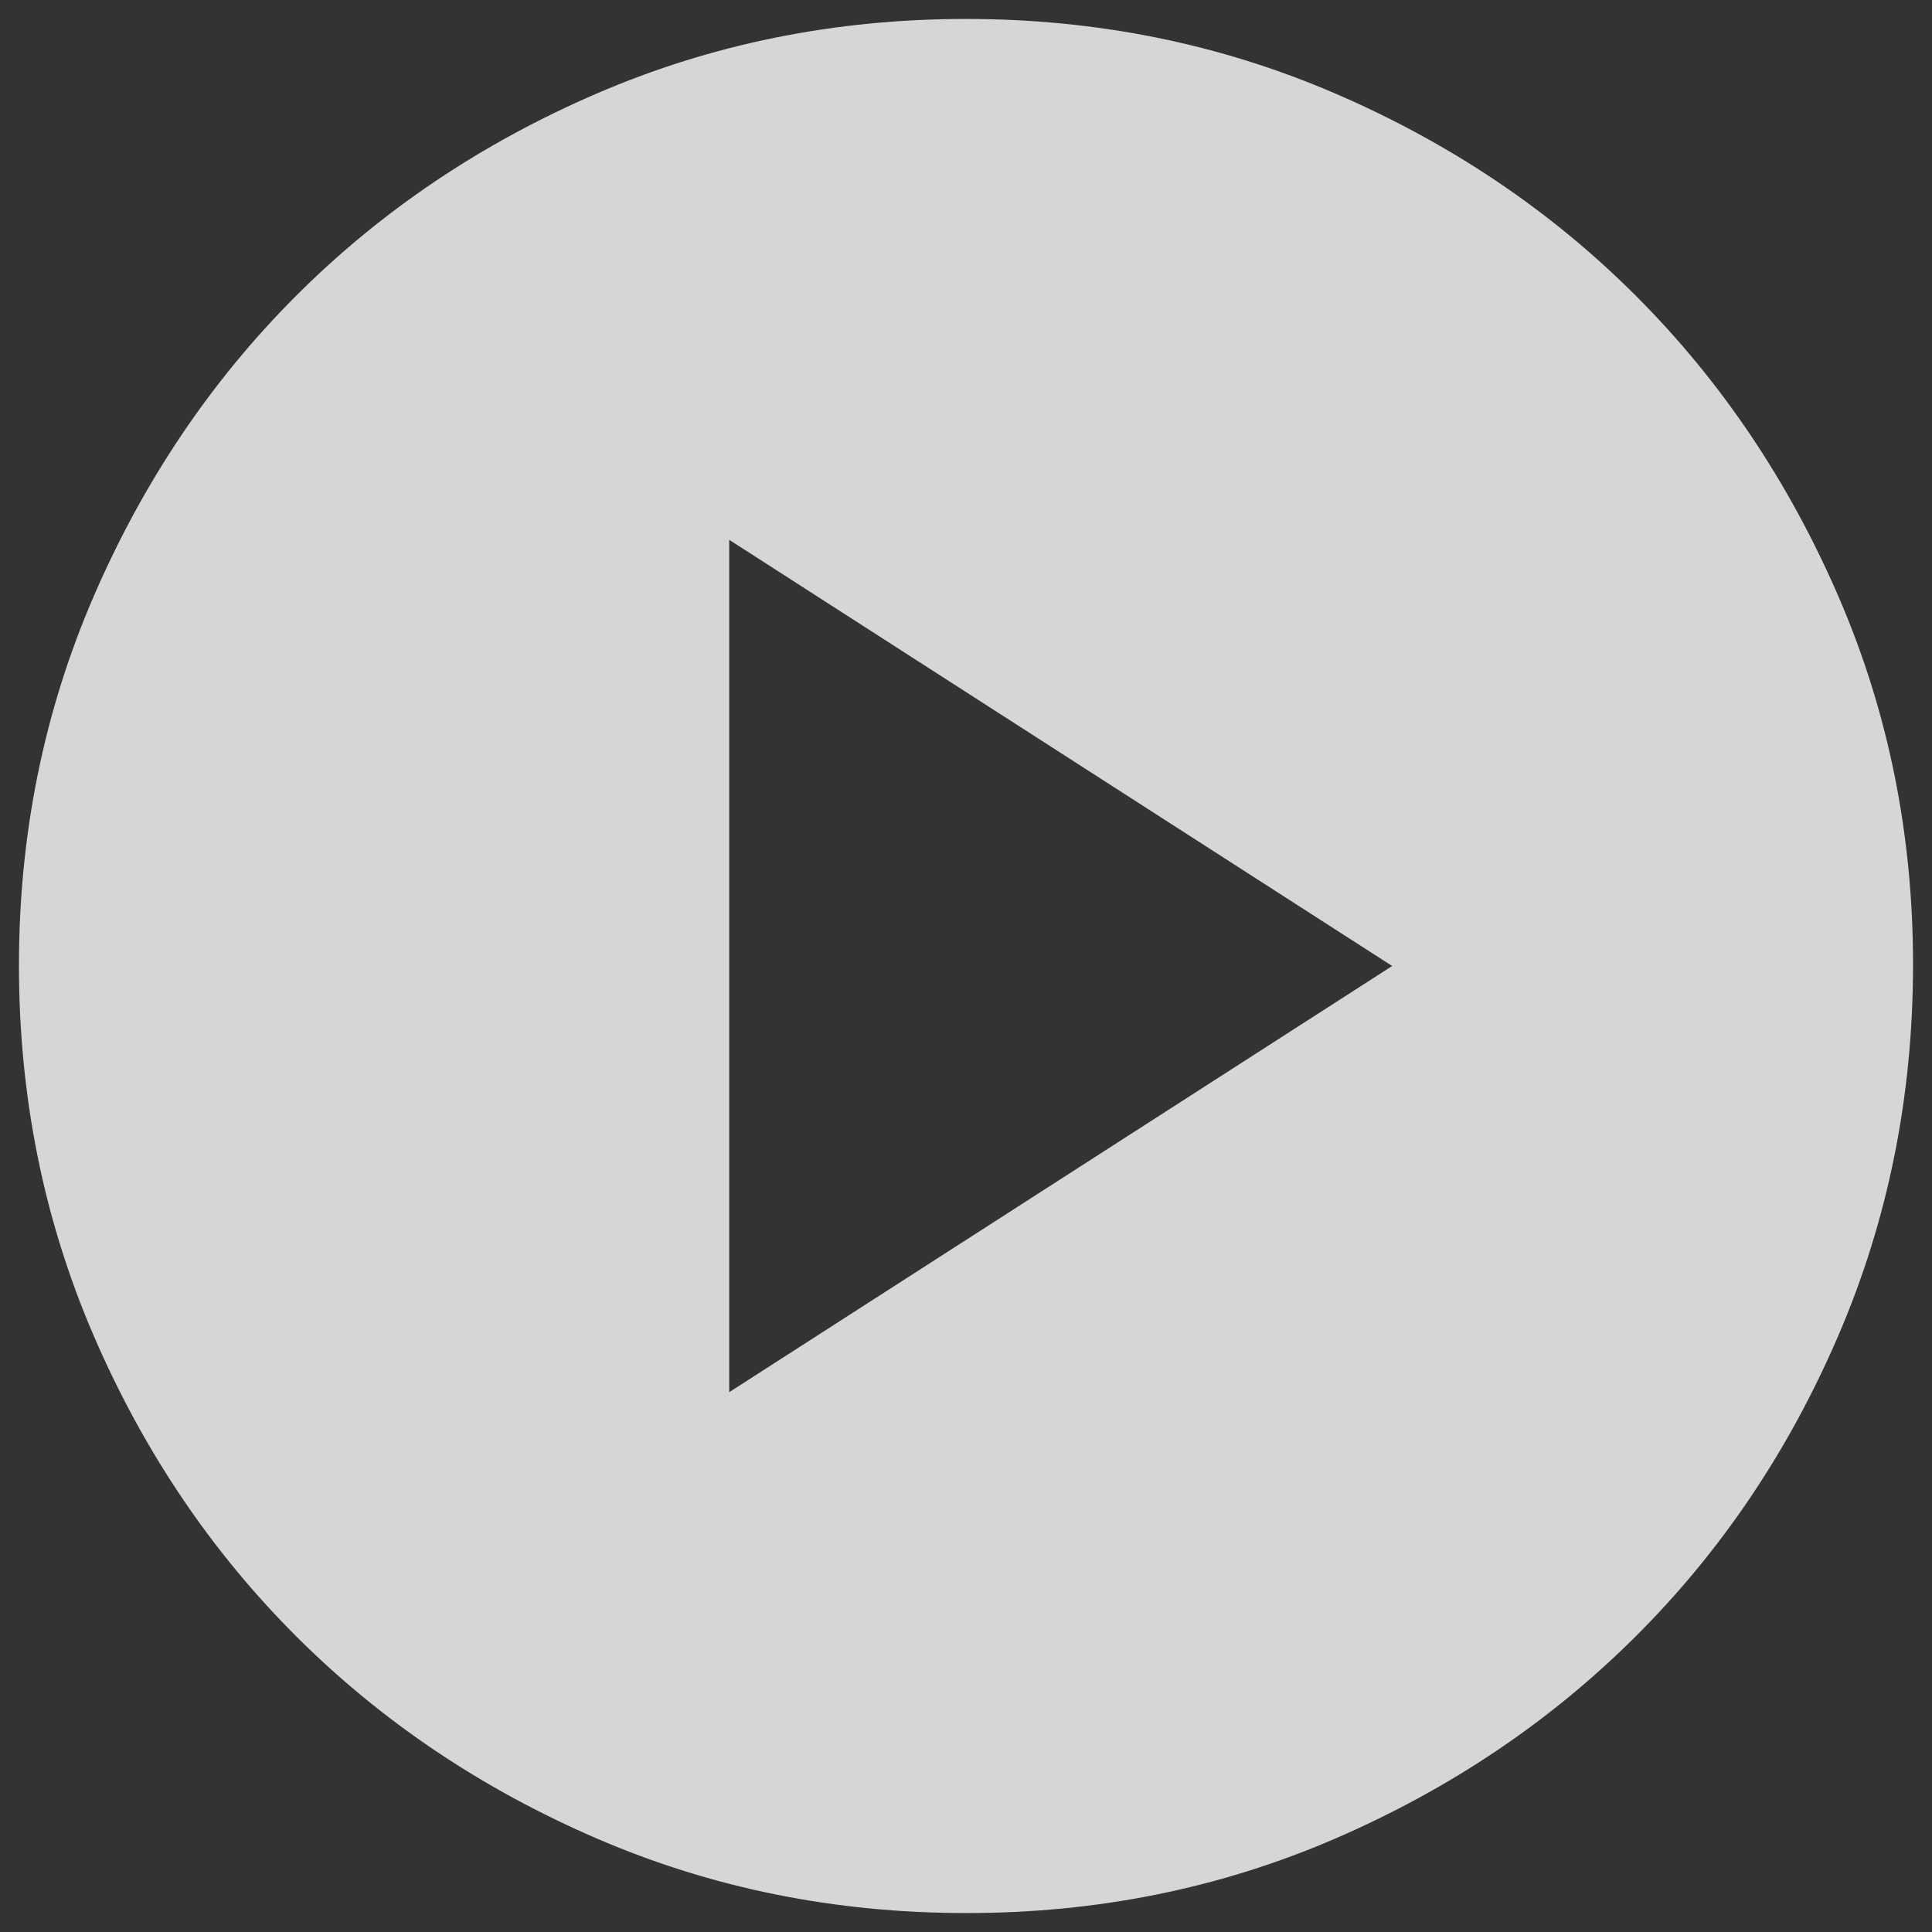 <svg width="68" height="68" viewBox="0 0 68 68" fill="none" xmlns="http://www.w3.org/2000/svg">
<rect x="0" y="0" width="68" height="68" fill="#333333" stroke="none"/>
<path opacity="0.8" d="M25.666 49L49 34L25.666 19V49ZM34 67.333C29.389 67.333 25.055 66.458 21 64.707C16.944 62.956 13.416 60.581 10.416 57.583C7.417 54.586 5.042 51.058 3.293 47C1.544 42.942 0.669 38.609 0.667 34C0.664 29.391 1.54 25.058 3.293 21C5.047 16.942 7.421 13.414 10.416 10.417C13.412 7.419 16.94 5.044 21 3.293C25.06 1.542 29.393 0.667 34 0.667C38.606 0.667 42.94 1.542 47 3.293C51.06 5.044 54.588 7.419 57.583 10.417C60.579 13.414 62.954 16.942 64.71 21C66.465 25.058 67.34 29.391 67.333 34C67.326 38.609 66.451 42.942 64.707 47C62.962 51.058 60.588 54.586 57.583 57.583C54.579 60.581 51.051 62.957 47 64.71C42.949 66.463 38.615 67.338 34 67.333Z" fill="white"/>
</svg>
